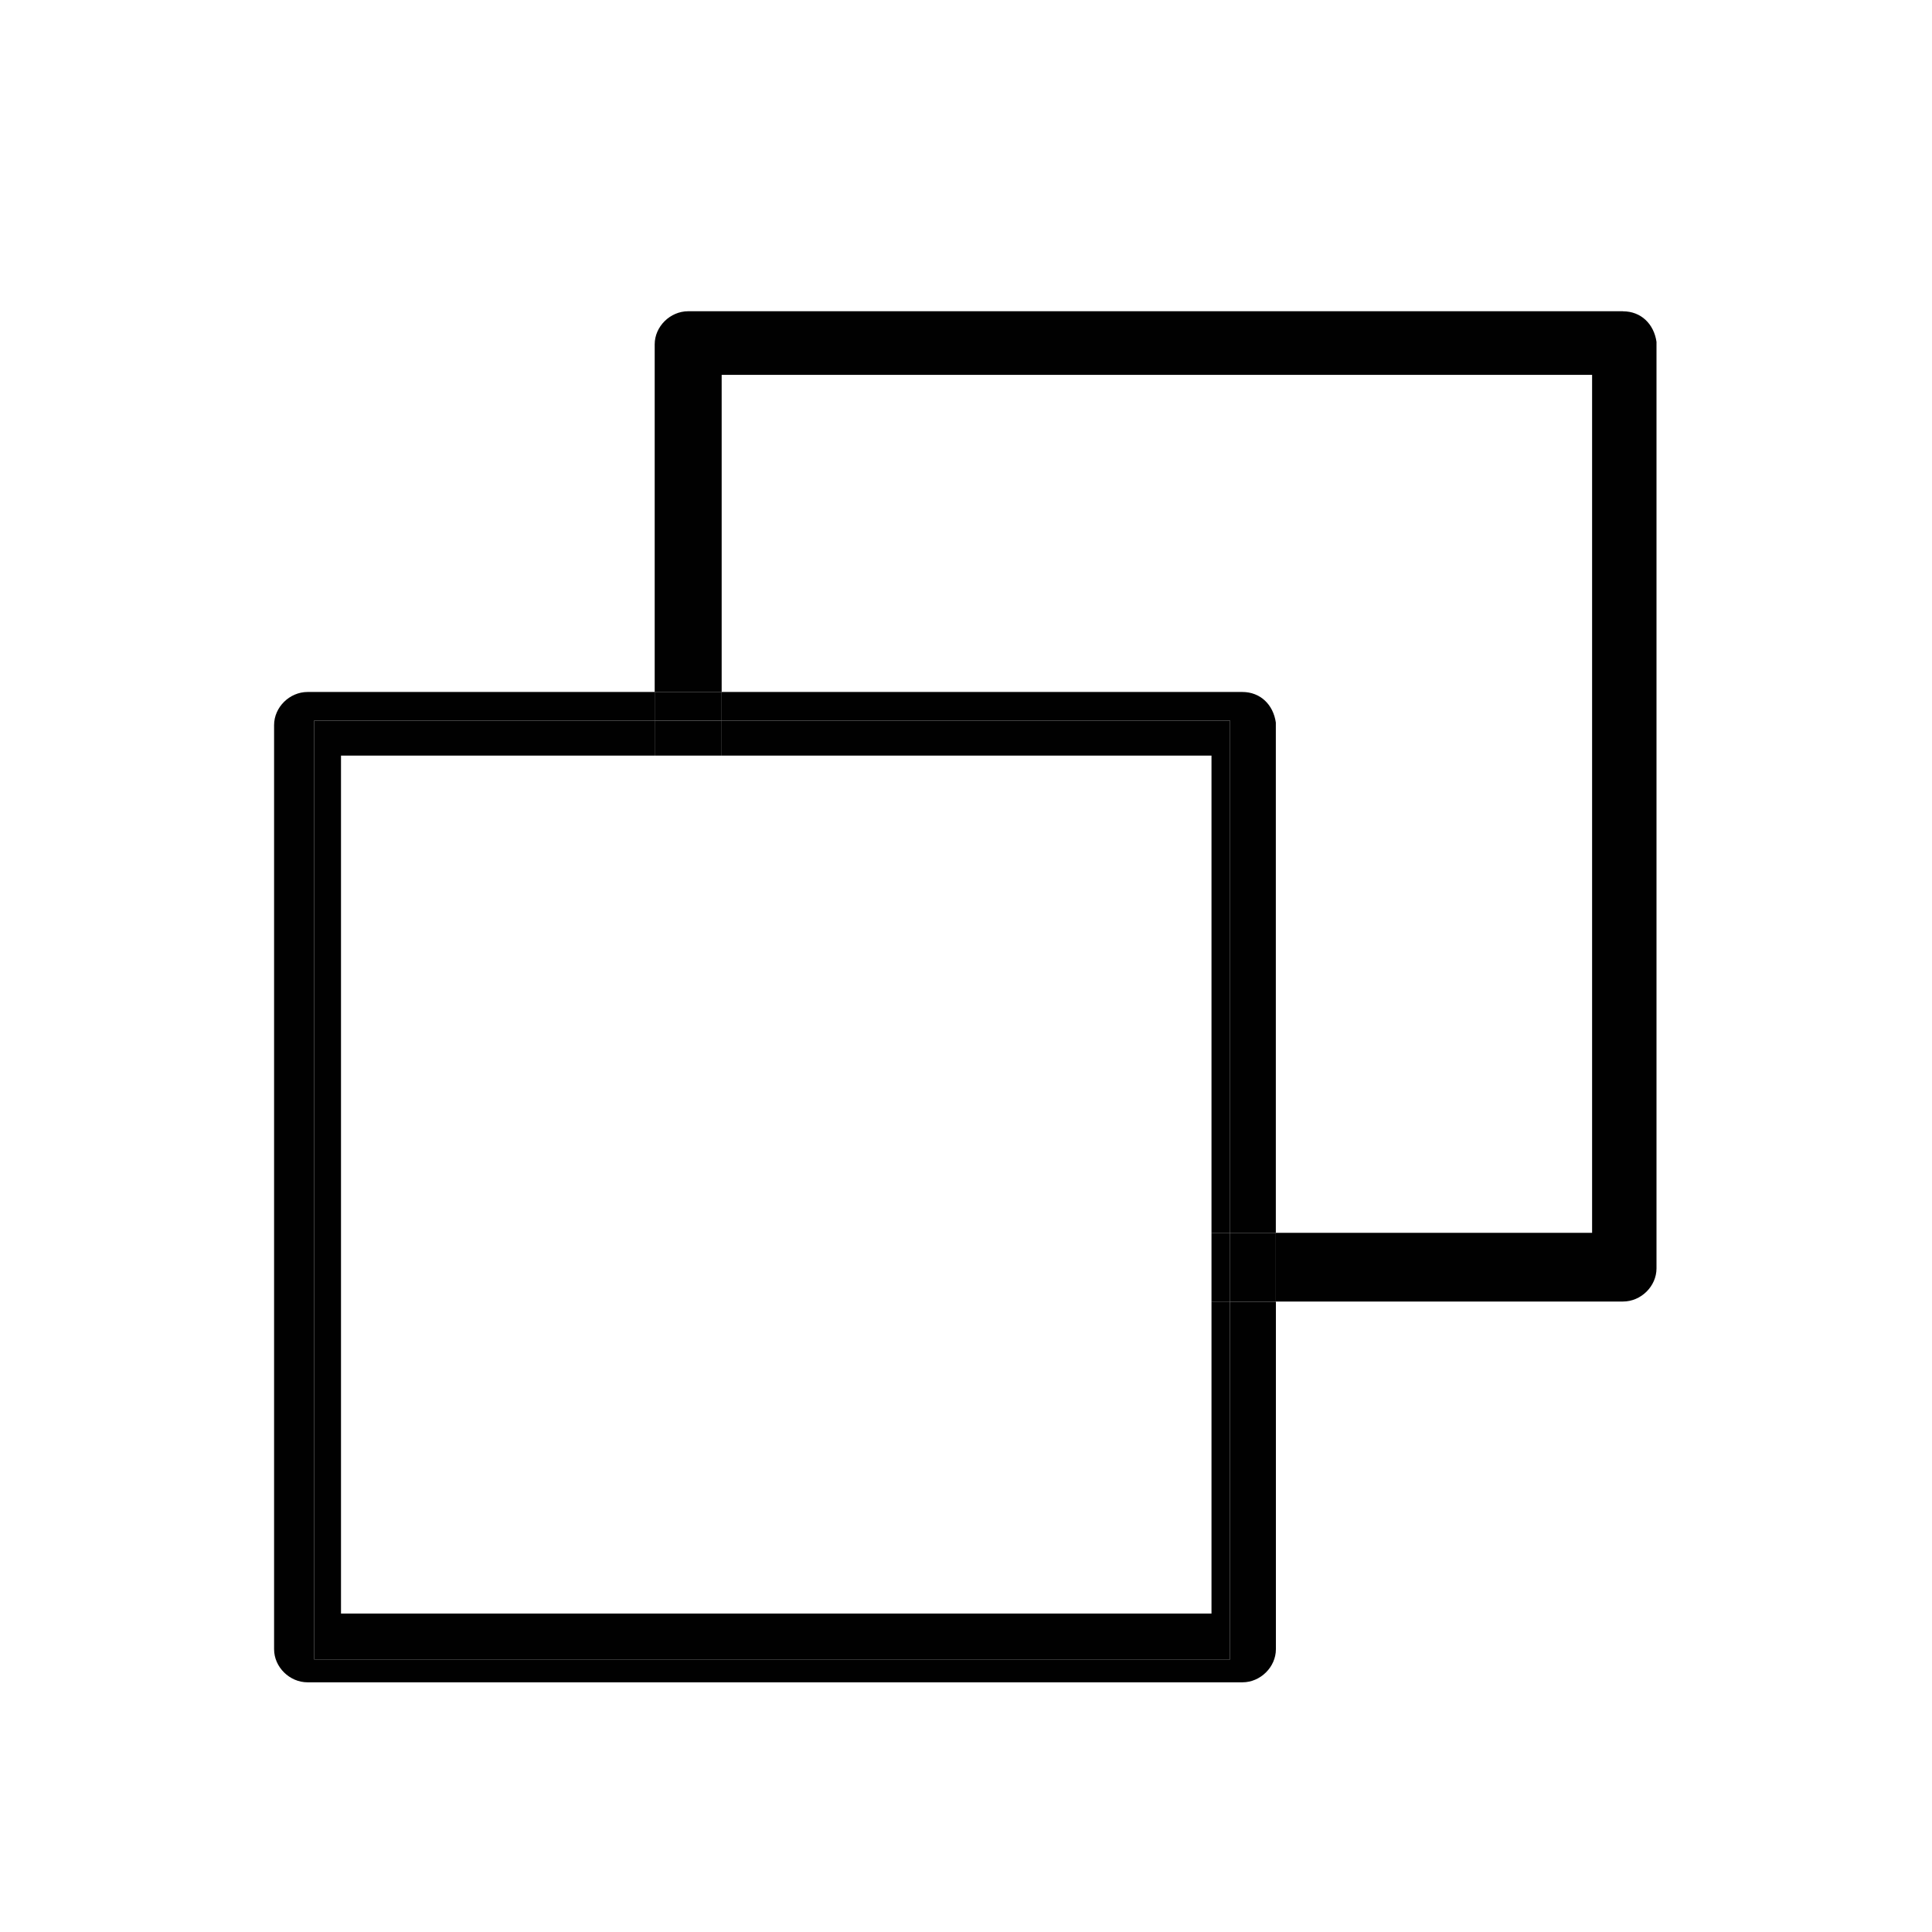<svg xmlns="http://www.w3.org/2000/svg" id="Livello_1" data-name="Livello 1" viewBox="0 0 300 300"><defs><style>      .cls-1 {        fill: #010101;      }      .cls-1, .cls-2 {        stroke-width: 0px;      }      .cls-2 {        fill: none;      }    </style></defs><path class="cls-2" d="m198.11,112.19v79.25h49.11V58.22H112.06v49.23h80.85c2.8,0,4.8,1.98,5.2,4.74Z"></path><path class="cls-1" d="m252.03,48.33H106.86c-2.8,0-5.2,2.37-5.2,5.14v53.97h10.4v-49.23h135.16v133.22h-49.11v10.67h53.91c2.8,0,5.2-2.37,5.2-5.14V53.08c-.4-2.77-2.4-4.74-5.2-4.74Z"></path><path class="cls-1" d="m191,257.67H48.78V111.89h52.89v-4.44h-53.91c-2.8,0-5.2,2.37-5.2,5.14v143.5c0,2.77,2.4,5.14,5.2,5.14h145.16c2.8,0,5.2-2.37,5.2-5.14v-53.97h-7.11v55.56Z"></path><path class="cls-1" d="m191,111.89v79.55h7.11v-79.25c-.4-2.77-2.4-4.74-5.2-4.74h-80.85v4.44h78.94Z"></path><rect class="cls-1" x="191" y="191.44" width="7.11" height="10.67"></rect><rect class="cls-1" x="101.66" y="107.44" width="10.4" height="4.44"></rect><polygon class="cls-1" points="112.06 111.89 112.06 117.33 188.12 117.33 188.12 191.44 191 191.44 191 111.89 112.06 111.89"></polygon><polygon class="cls-1" points="188.12 250.55 187.71 250.55 52.95 250.55 52.95 117.33 101.66 117.33 101.66 111.89 48.78 111.89 48.78 257.67 191 257.67 191 202.11 188.12 202.11 188.12 250.55"></polygon><rect class="cls-1" x="188.12" y="191.44" width="2.88" height="10.67"></rect><rect class="cls-1" x="101.66" y="111.89" width="10.4" height="5.44"></rect></svg>